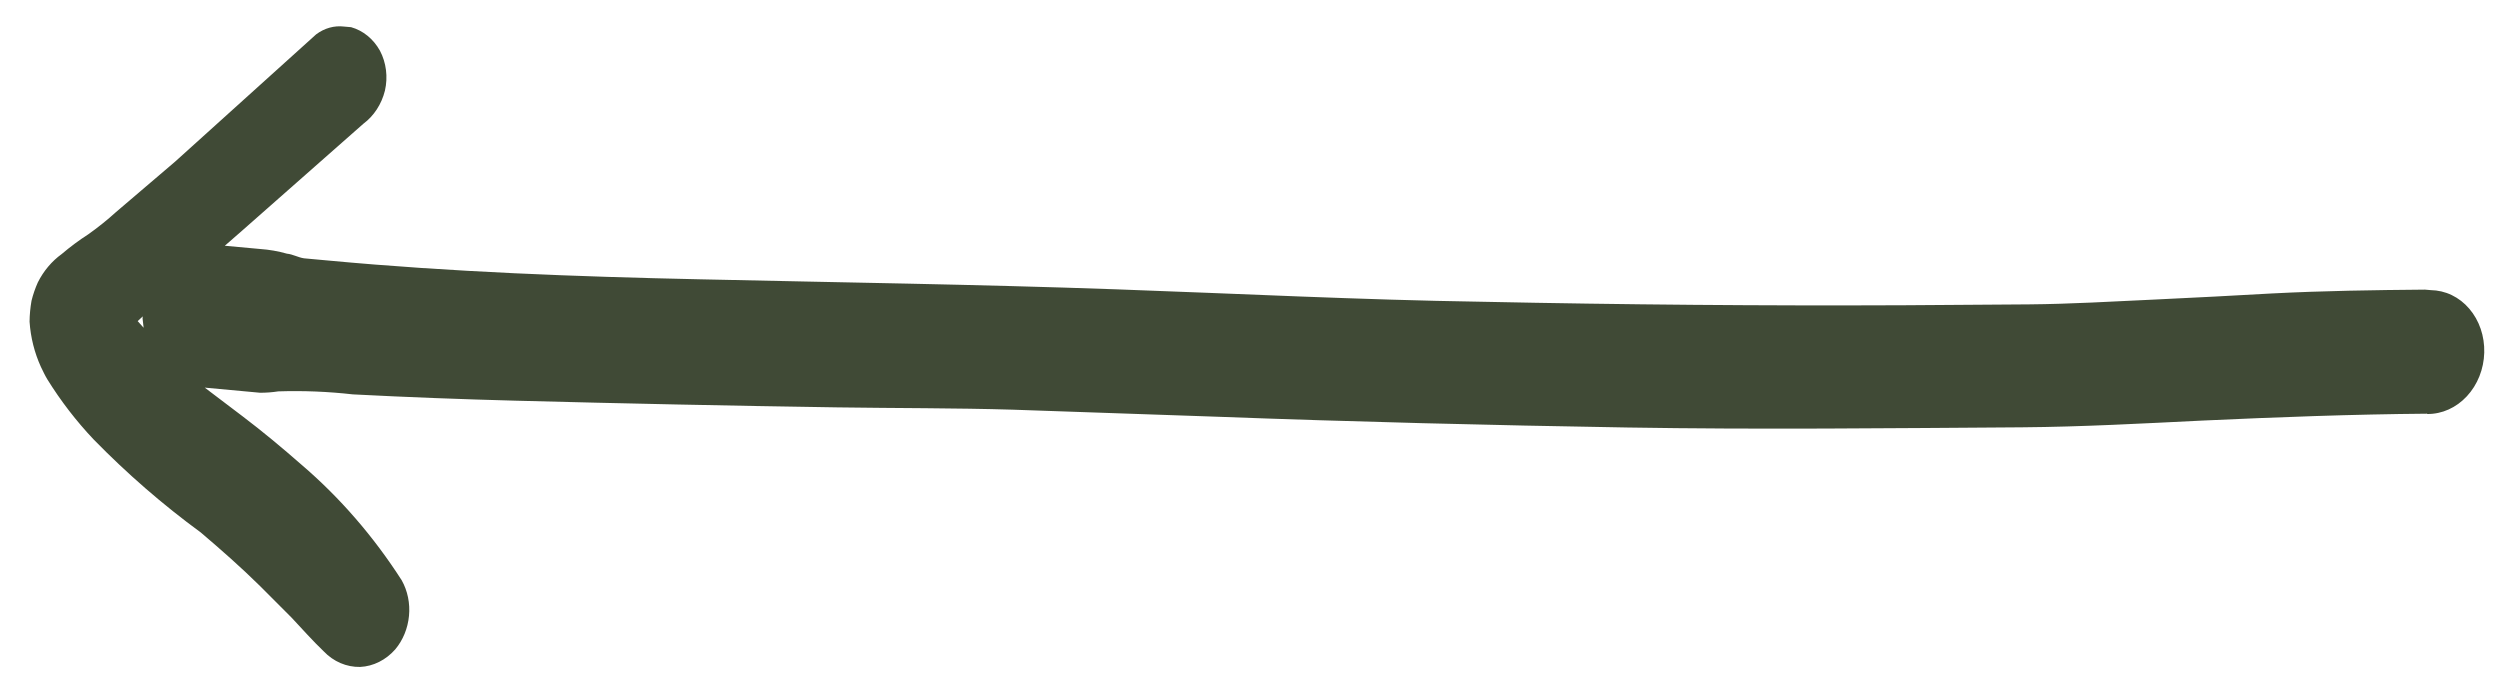 <svg width="40" height="11" viewBox="0 0 40 11" fill="none" xmlns="http://www.w3.org/2000/svg">
<path d="M38.833 6.619C37.634 6.629 36.436 6.674 35.241 6.729C34.278 6.776 33.315 6.829 32.355 6.837C30.249 6.851 28.142 6.875 26.037 6.84C23.861 6.804 21.648 6.749 19.456 6.667L16.207 6.555C15.273 6.527 14.335 6.532 13.395 6.518C11.681 6.492 9.966 6.456 8.25 6.411C7.381 6.388 6.513 6.355 5.645 6.31C5.249 6.265 4.851 6.249 4.452 6.262C4.355 6.277 4.259 6.284 4.162 6.284L3.276 6.202L3.879 6.659C4.204 6.905 4.52 7.169 4.826 7.437C5.438 7.961 5.977 8.583 6.427 9.284C6.522 9.453 6.563 9.653 6.544 9.853C6.525 10.053 6.448 10.242 6.324 10.39C6.174 10.56 5.973 10.661 5.762 10.671C5.545 10.675 5.336 10.586 5.179 10.421C5.003 10.253 4.838 10.066 4.667 9.884L4.161 9.377C3.854 9.074 3.536 8.795 3.213 8.52C2.605 8.075 2.031 7.577 1.496 7.029C1.221 6.738 0.973 6.417 0.757 6.069C0.719 6.007 0.687 5.936 0.654 5.869C0.552 5.645 0.49 5.4 0.473 5.147C0.474 5.035 0.485 4.923 0.504 4.813C0.529 4.711 0.563 4.613 0.605 4.519C0.697 4.335 0.829 4.179 0.987 4.065C1.123 3.949 1.266 3.843 1.414 3.748C1.567 3.639 1.715 3.521 1.856 3.393L2.803 2.585L5.058 0.55C5.191 0.45 5.349 0.406 5.505 0.425L5.618 0.435C5.81 0.489 5.975 0.624 6.079 0.811C6.18 1.002 6.209 1.232 6.159 1.45C6.105 1.667 5.982 1.855 5.814 1.98L3.881 3.684L3.597 3.932L4.163 3.984C4.308 3.994 4.451 4.019 4.592 4.059C4.682 4.067 4.773 4.12 4.864 4.133L5.257 4.169C7.231 4.353 9.22 4.426 11.203 4.469C13.42 4.519 15.636 4.55 17.855 4.629C19.805 4.698 21.761 4.798 23.71 4.828C25.971 4.875 28.221 4.894 30.459 4.884L32.465 4.87C33.132 4.864 33.802 4.824 34.472 4.793C35.141 4.763 35.728 4.729 36.355 4.695C37.169 4.653 37.985 4.641 38.8 4.634L38.891 4.642C39.007 4.644 39.121 4.67 39.227 4.721C39.333 4.772 39.429 4.846 39.508 4.939C39.669 5.126 39.755 5.379 39.748 5.642C39.741 5.905 39.641 6.156 39.47 6.34C39.299 6.524 39.072 6.626 38.837 6.624L38.833 6.619ZM2.281 5.096L2.284 5.062L2.203 5.138L2.298 5.244C2.294 5.195 2.285 5.145 2.281 5.096Z" fill="#404A36"/>
</svg>
